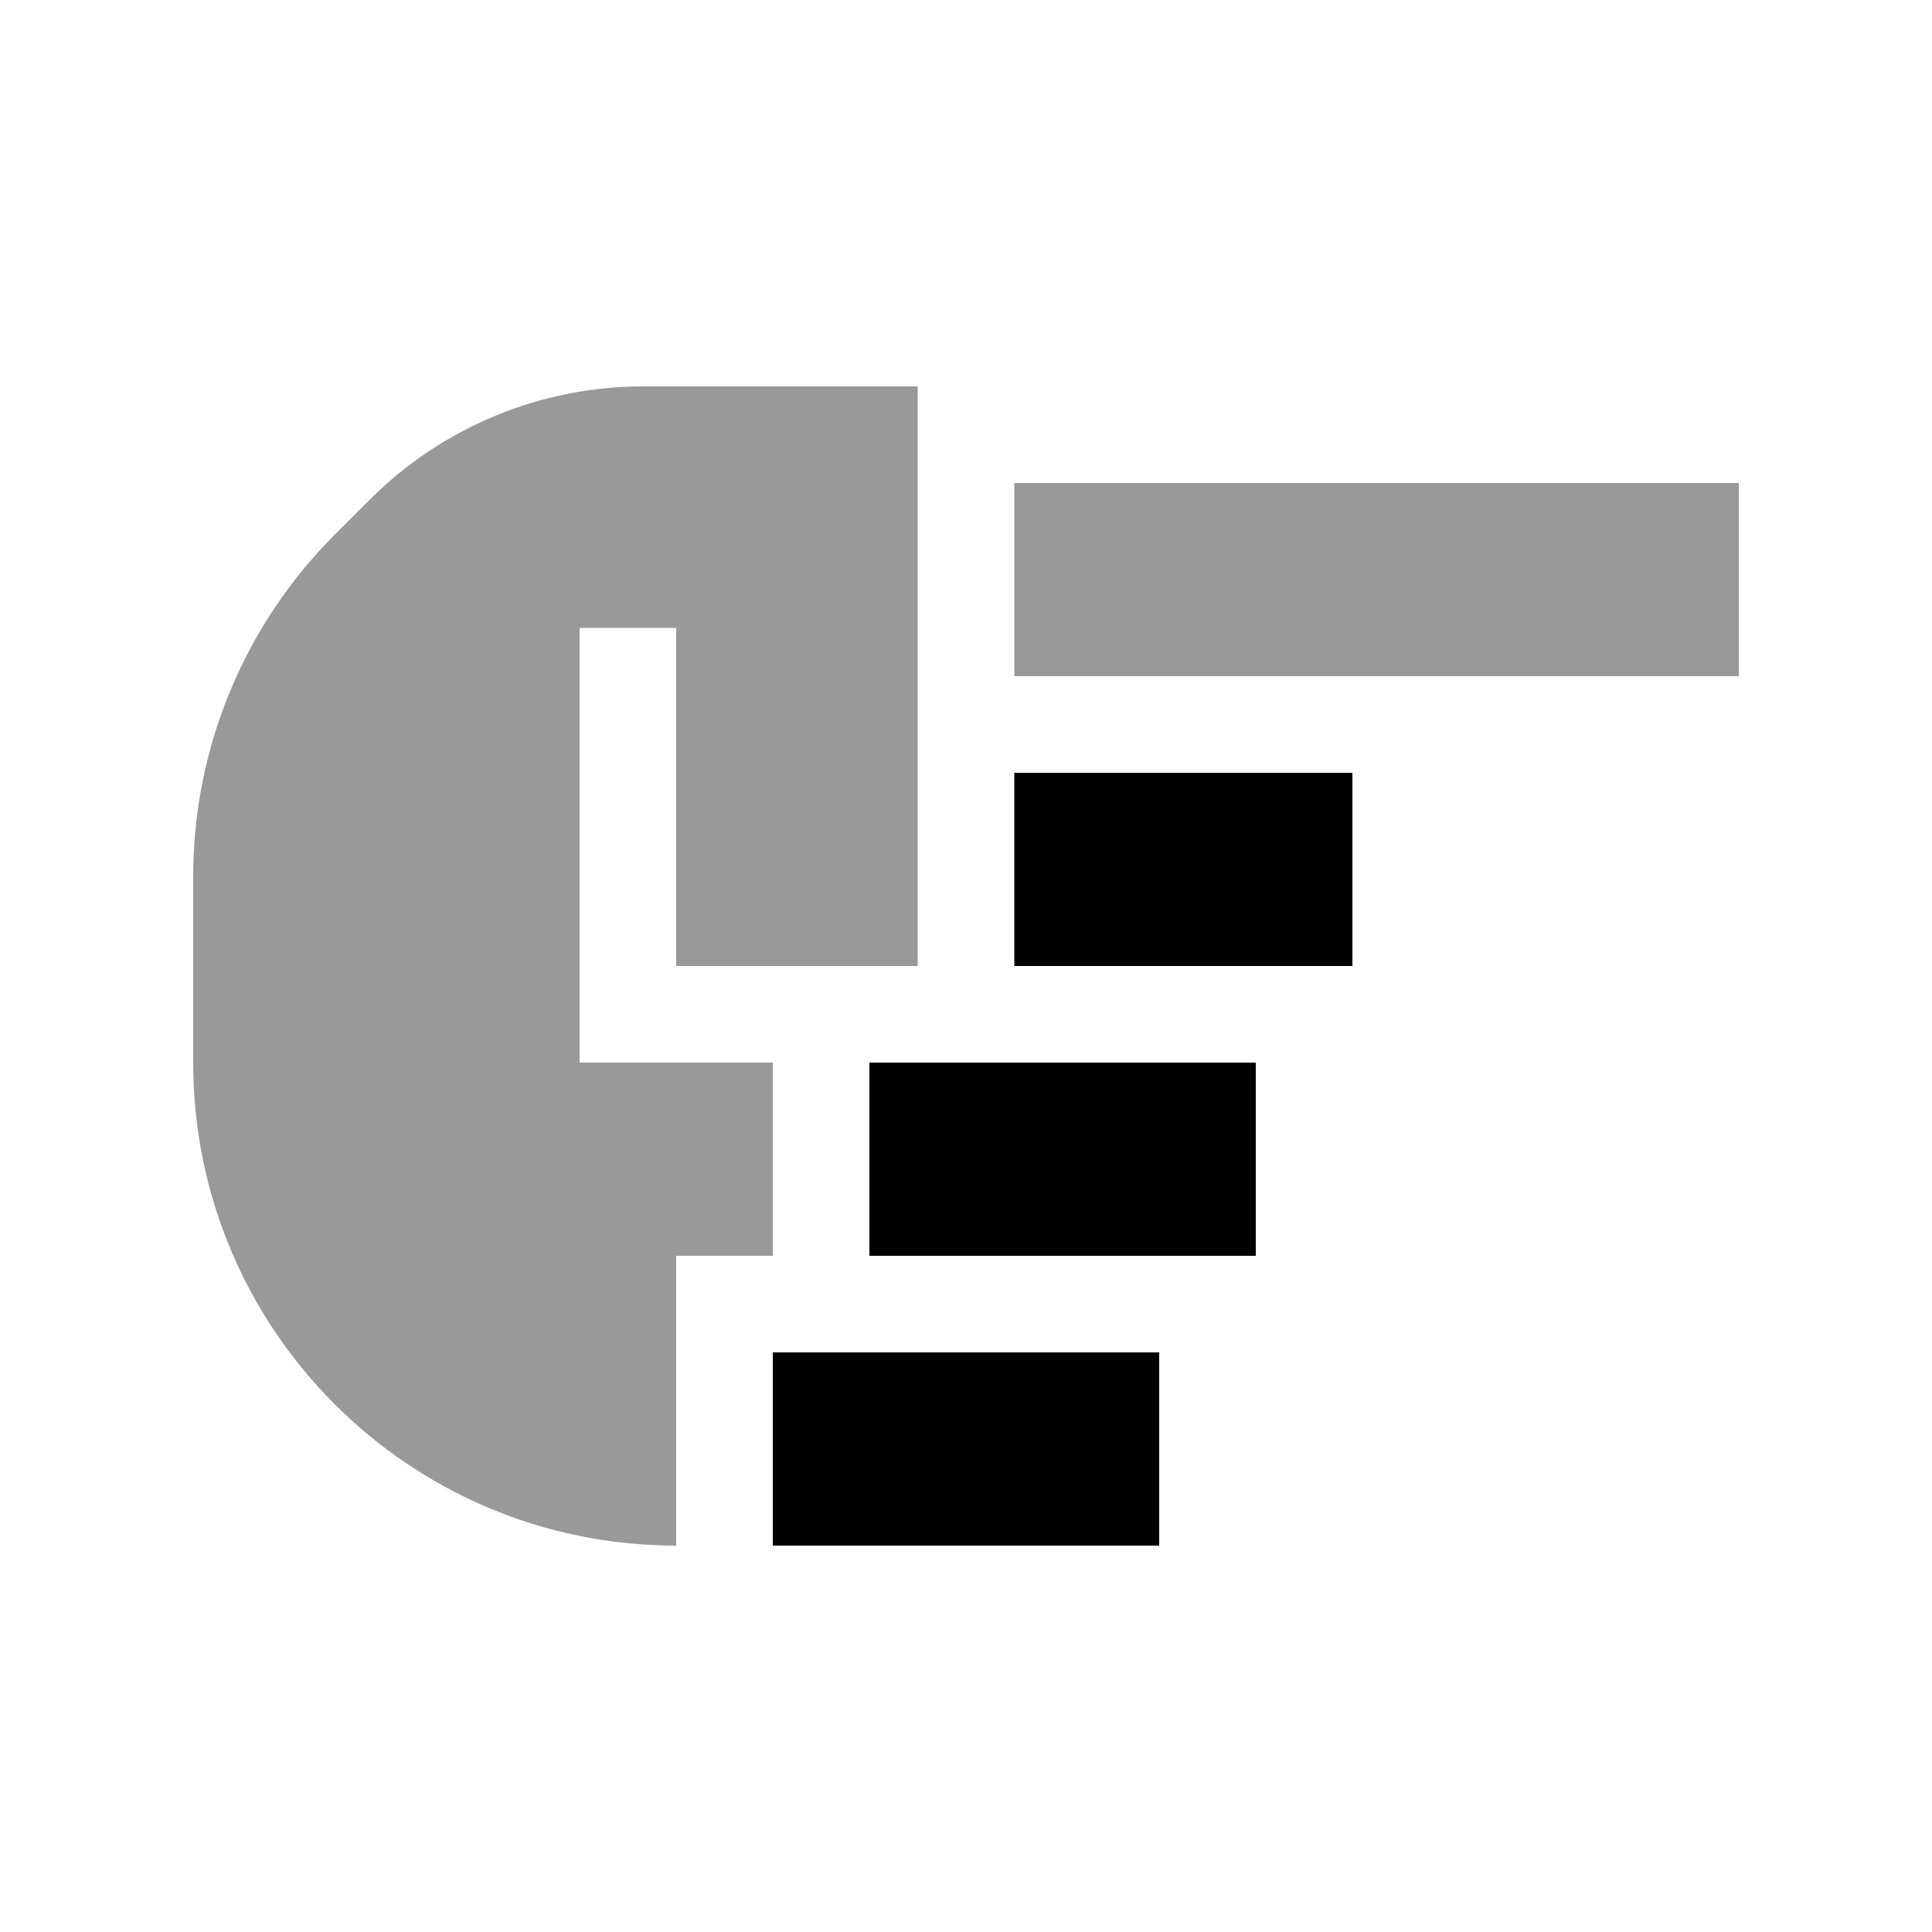 <svg xmlns="http://www.w3.org/2000/svg" viewBox="0 0 640 640"><!--! Font Awesome Pro 7.1.0 by @fontawesome - https://fontawesome.com License - https://fontawesome.com/license (Commercial License) Copyright 2025 Fonticons, Inc. --><path opacity=".4" fill="currentColor" d="M64 290.3L64 352C64 440.4 135.6 512 224 512L224 416L256 416L256 352L192 352L192 208L224 208L224 320L304 320L304 128L213 128C179.1 128 146.5 141.5 122.5 165.5L110.9 177.1C80.9 207.1 64 247.8 64 290.3zM336 160L336 224L576 224L576 160L336 160z"/><path fill="currentColor" d="M448 256L448 320L336 320L336 256L448 256zM416 352L416 416L288 416L288 352L416 352zM384 512L256 512L256 448L384 448L384 512z"/></svg>